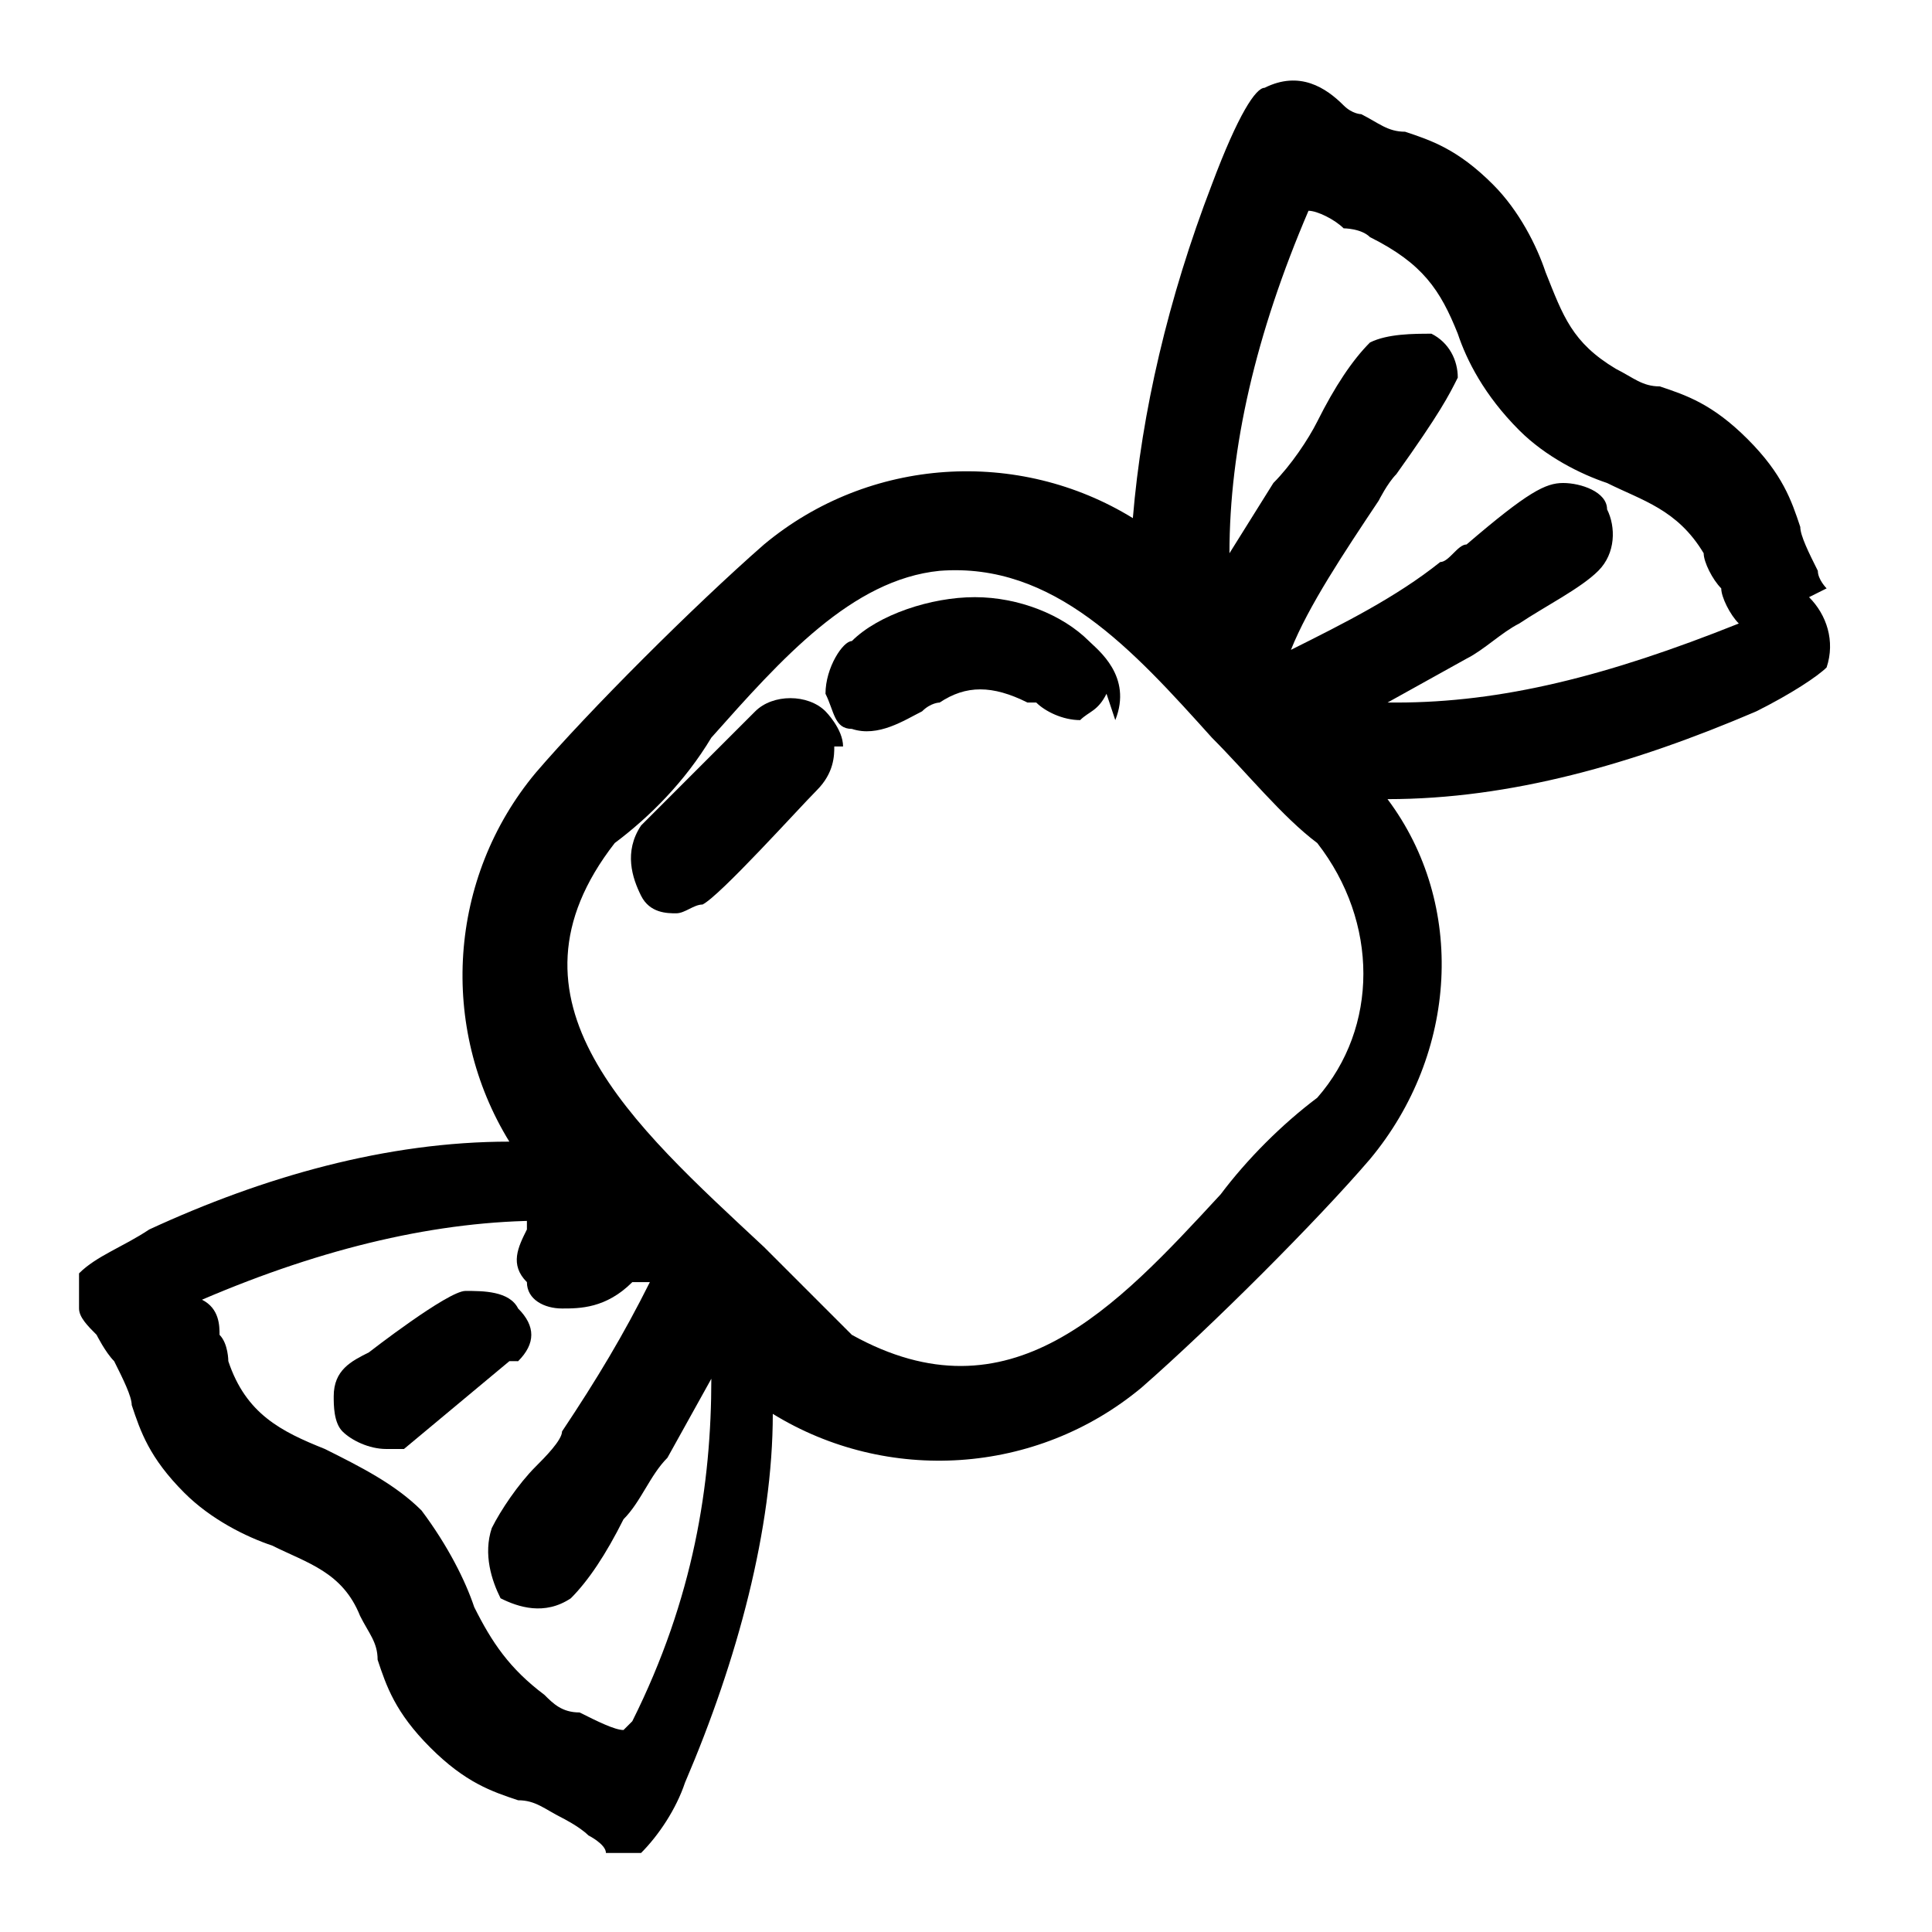 <?xml version="1.0" encoding="UTF-8"?> <svg xmlns="http://www.w3.org/2000/svg" xmlns:i="http://ns.adobe.com/AdobeIllustrator/10.0/" id="katman_1" version="1.1" viewBox="0 0 22 22"><path d="M20.8,6.7c0,0-.1-.1-.1-.2-.1-.2-.2-.4-.2-.5-.1-.3-.2-.6-.6-1s-.7-.5-1-.6c-.2,0-.3-.1-.5-.2-.5-.3-.6-.6-.8-1.1-.1-.3-.3-.7-.6-1-.4-.4-.7-.5-1-.6-.2,0-.3-.1-.5-.2,0,0-.1,0-.2-.1-.2-.2-.5-.4-.9-.2-.1,0-.3.3-.6,1.1-.5,1.3-.8,2.6-.9,3.8-1.3-.8-3-.7-4.2.3-.8.7-2,1.9-2.6,2.6-1,1.2-1.1,2.9-.3,4.2-1.4,0-2.8.4-4.1,1h0c-.3.2-.6.3-.8.5h0v.4h0c0,.1.1.2.2.3,0,0,.1.2.2.3.1.2.2.4.2.5.1.3.2.6.6,1,.3.3.7.5,1,.6.4.2.8.3,1,.8.1.2.2.3.2.5.1.3.2.6.6,1,.4.4.7.5,1,.6.2,0,.3.1.5.2,0,0,.2.1.3.2,0,0,.2.1.2.2h0s.4,0,.4,0h0c.2-.2.4-.5.5-.8h0c.6-1.4,1-2.9,1-4.2,1.3.8,3,.7,4.2-.3.8-.7,2-1.9,2.6-2.6,1-1.2,1.1-2.9.2-4.1,1.4,0,2.8-.4,4.2-1,.4-.2.7-.4.8-.5.1-.3,0-.6-.2-.8ZM7.1,19.7c-.1,0-.3-.1-.5-.2-.2,0-.3-.1-.4-.2-.4-.3-.6-.6-.8-1-.1-.3-.3-.7-.6-1.1-.3-.3-.7-.5-1.1-.7-.5-.2-.9-.4-1.1-1,0,0,0-.2-.1-.3,0-.1,0-.3-.2-.4,1.4-.6,2.7-.9,3.9-.9h-.2c0,0,0,.1,0,.1-.1.2-.2.4,0,.6,0,.2.2.3.4.3.2,0,.5,0,.8-.3,0,0,.1,0,.2,0-.3.6-.6,1.1-1,1.7,0,.1-.2.3-.3.4-.2.2-.4.5-.5.7-.1.3,0,.6.1.8.2.1.5.2.8,0,.2-.2.4-.5.6-.9.2-.2.3-.5.5-.7l.5-.9c0,1.2-.2,2.5-.9,3.9ZM15,12.5c-.4.3-.8.7-1.1,1.1-1.2,1.3-2.4,2.6-4.2,1.6-.3-.3-.7-.7-1-1-1.5-1.4-3.1-2.8-1.7-4.6.4-.3.8-.7,1.1-1.2.8-.9,1.6-1.8,2.6-1.9,1.3-.1,2.2.9,3.1,1.9.4.4.8.9,1.2,1.2.7.9.7,2.1,0,2.9ZM15.8,8l.9-.5c.2-.1.4-.3.6-.4.3-.2.7-.4.9-.6.2-.2.2-.5.1-.7,0-.2-.3-.3-.5-.3-.2,0-.4.1-1.1.7-.1,0-.2.2-.3.2-.5.4-1.1.7-1.7,1,0,0,0,0,0,0,.2-.5.6-1.1,1-1.7,0,0,.1-.2.2-.3.5-.7.6-.9.7-1.1,0-.2-.1-.4-.3-.5-.2,0-.5,0-.7.1-.2.2-.4.5-.6.9-.1.2-.3.5-.5.7l-.5.8c0-1.2.3-2.5.9-3.9.1,0,.3.1.4.2,0,0,.2,0,.3.1.6.3.8.6,1,1.1.1.3.3.7.7,1.1.3.3.7.5,1,.6.4.2.8.3,1.1.8,0,.1.1.3.2.4,0,.1.1.3.2.4-1.5.6-2.7.9-3.9.9Z"></path><path d="M12.6,7.9c-.1.2-.2.2-.3.3,0,0,0,0,0,0-.2,0-.4-.1-.5-.2,0,0,0,0-.1,0-.4-.2-.7-.2-1,0,0,0-.1,0-.2.1-.2.1-.5.3-.8.2-.2,0-.2-.2-.3-.4,0-.3.2-.6.3-.6.3-.3.9-.5,1.4-.5h0c.5,0,1,.2,1.3.5.1.1.5.4.3.9Z"></path><path d="M9.5,8.5c0,.1,0,.3-.2.5-.2.2-1.1,1.2-1.3,1.3-.1,0-.2.1-.3.1s-.3,0-.4-.2c-.1-.2-.2-.5,0-.8.2-.2.5-.5.7-.7.2-.2.4-.4.6-.6.2-.2.6-.2.8,0,0,0,.2.2.2.4Z"></path><path d="M5.8,15.5h0c0,0-1.2,1-1.2,1,0,0-.1,0-.2,0-.2,0-.4-.1-.5-.2h0c-.1-.1-.1-.3-.1-.4,0-.3.2-.4.4-.5,0,0,.9-.7,1.1-.7.2,0,.5,0,.6.2.2.2.2.4,0,.6Z"></path></svg> 